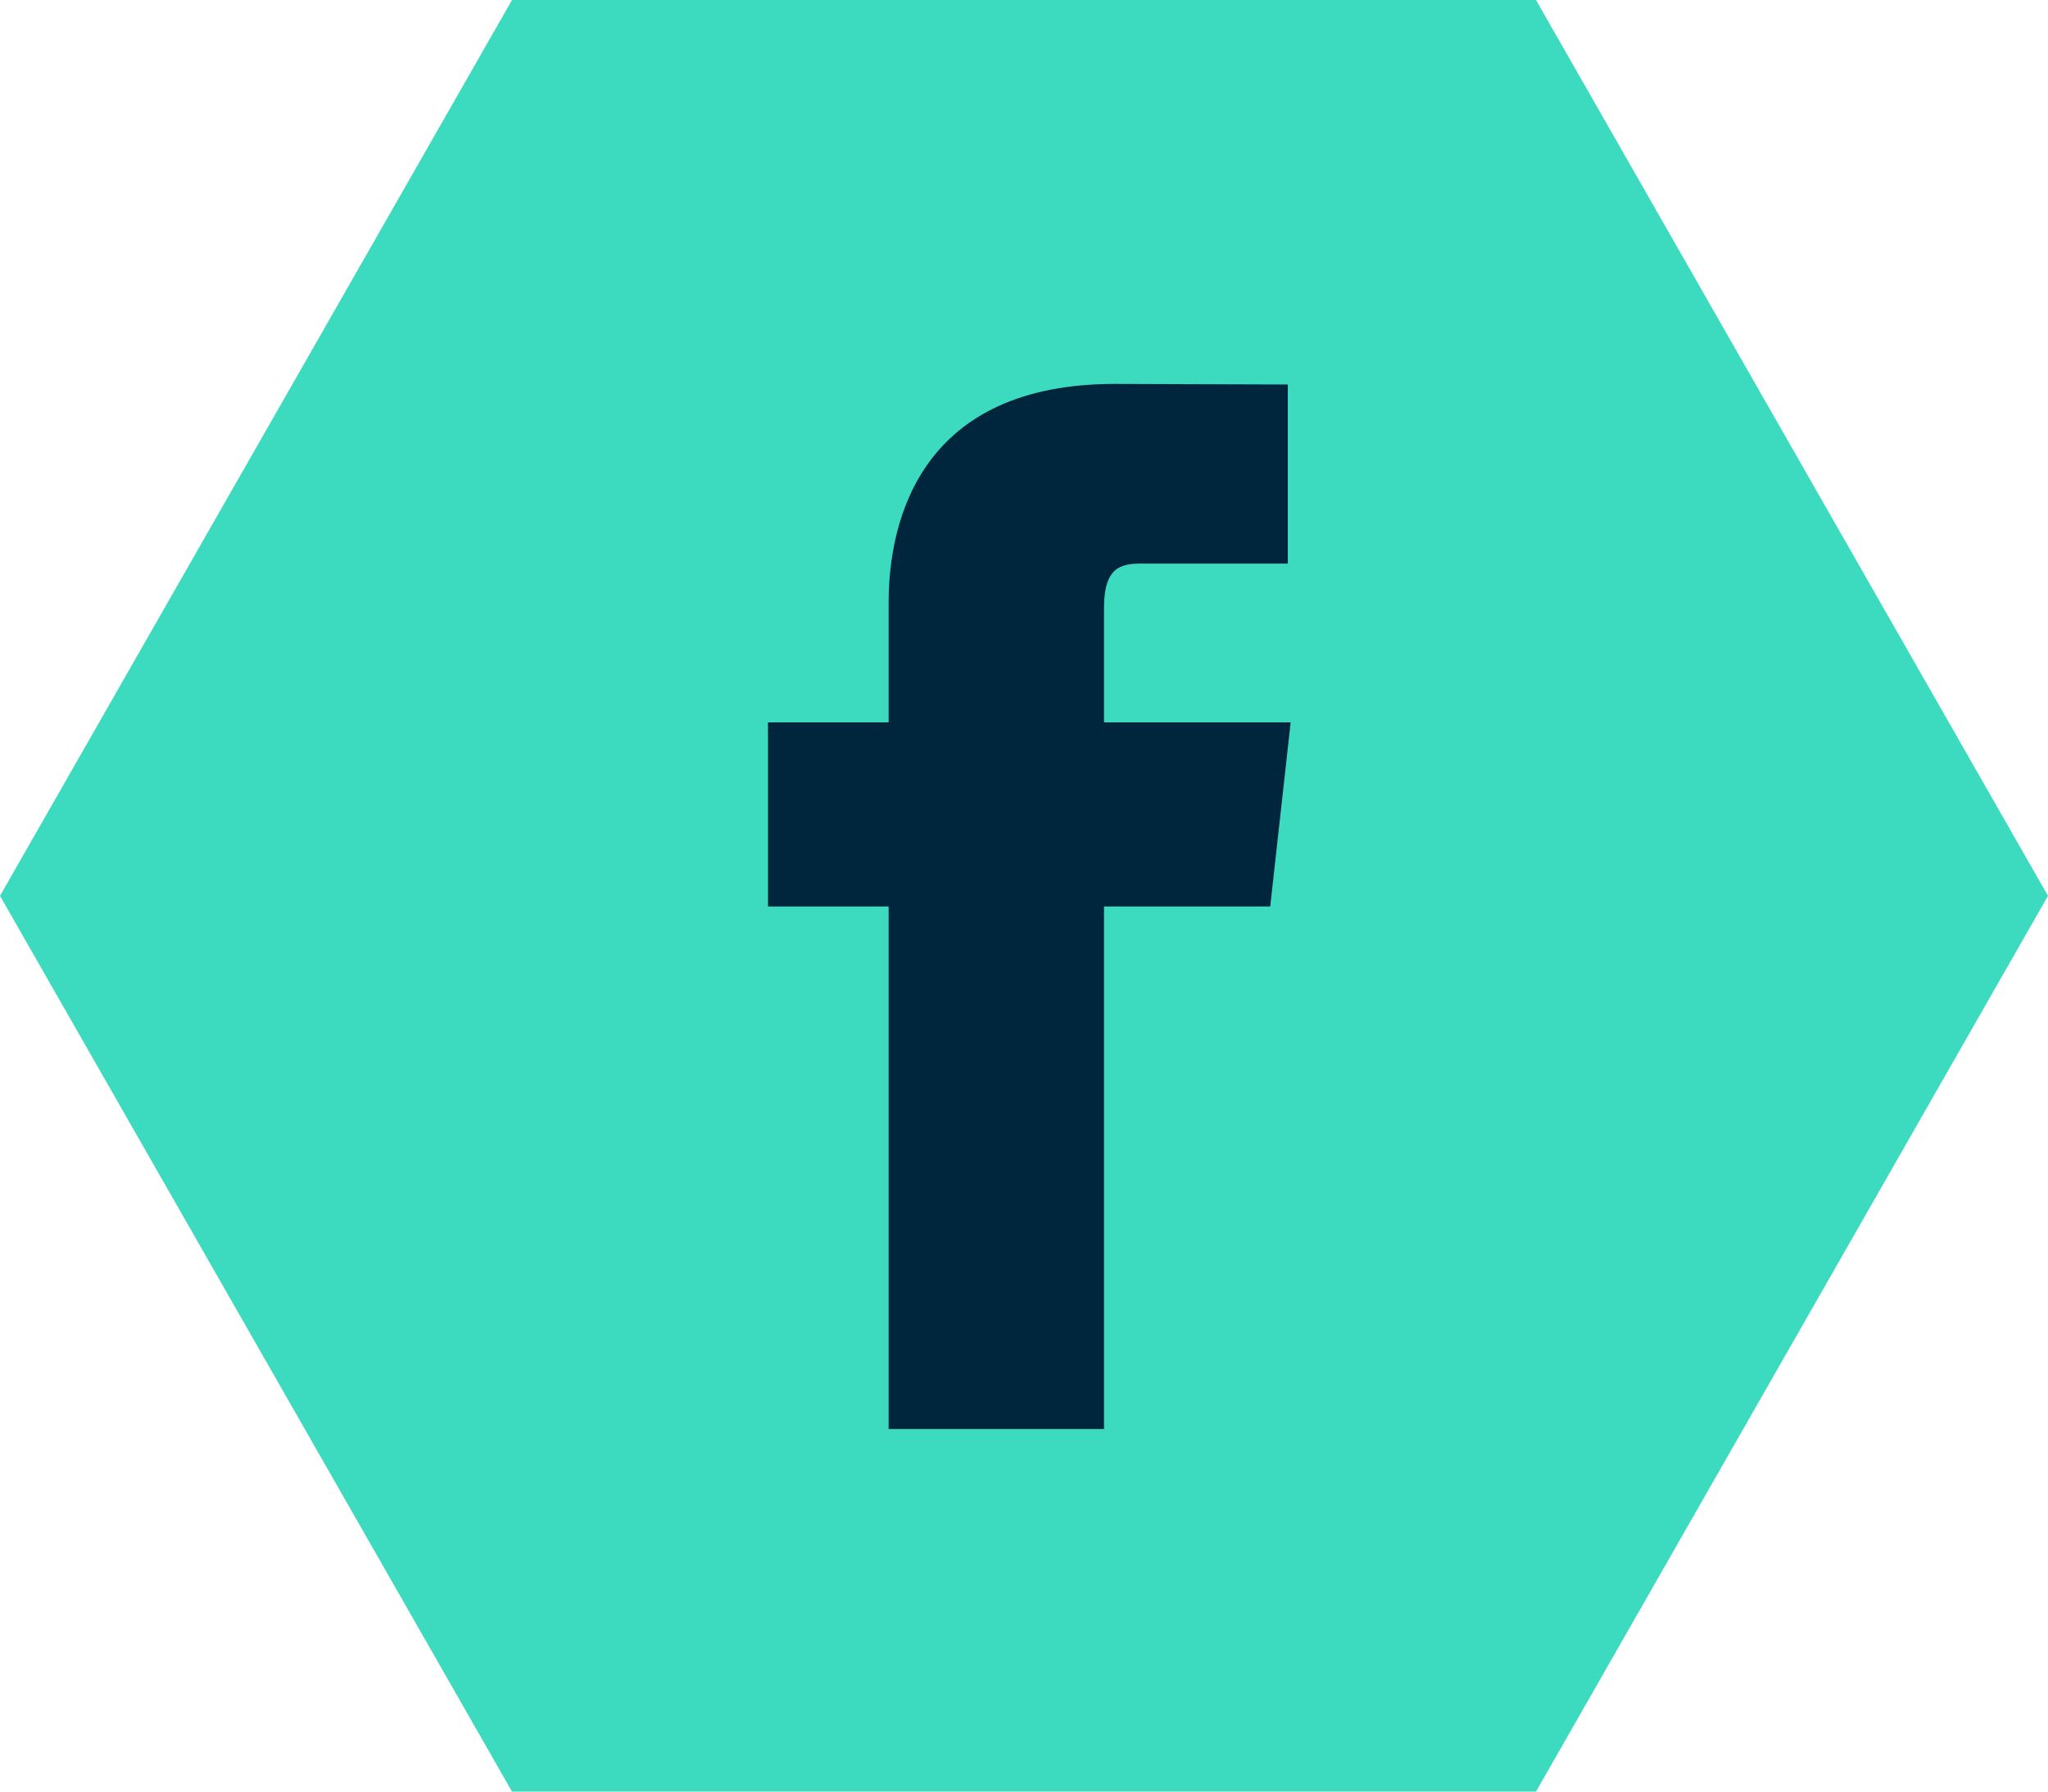 <svg width="48" height="42" viewBox="0 0 48 42" fill="none" xmlns="http://www.w3.org/2000/svg">
  <g>
  <path d="M36 0H12L0 21.001L12 42H36L48 21.001L36 0Z" fill="#3CDBC0"/>
  <path fill-rule="evenodd" clip-rule="evenodd" d="M20.827 33.5H25.875V21.25H29.771L30.25 16.934H25.875V14.25C25.875 13.296 26.271 13.212 26.75 13.212H30.183V9.014L26.128 9C21.626 9 20.827 12.131 20.827 14.134V16.934H18V21.25H20.827V33.5Z" fill="#00263E"/>
  </g>
</svg>
